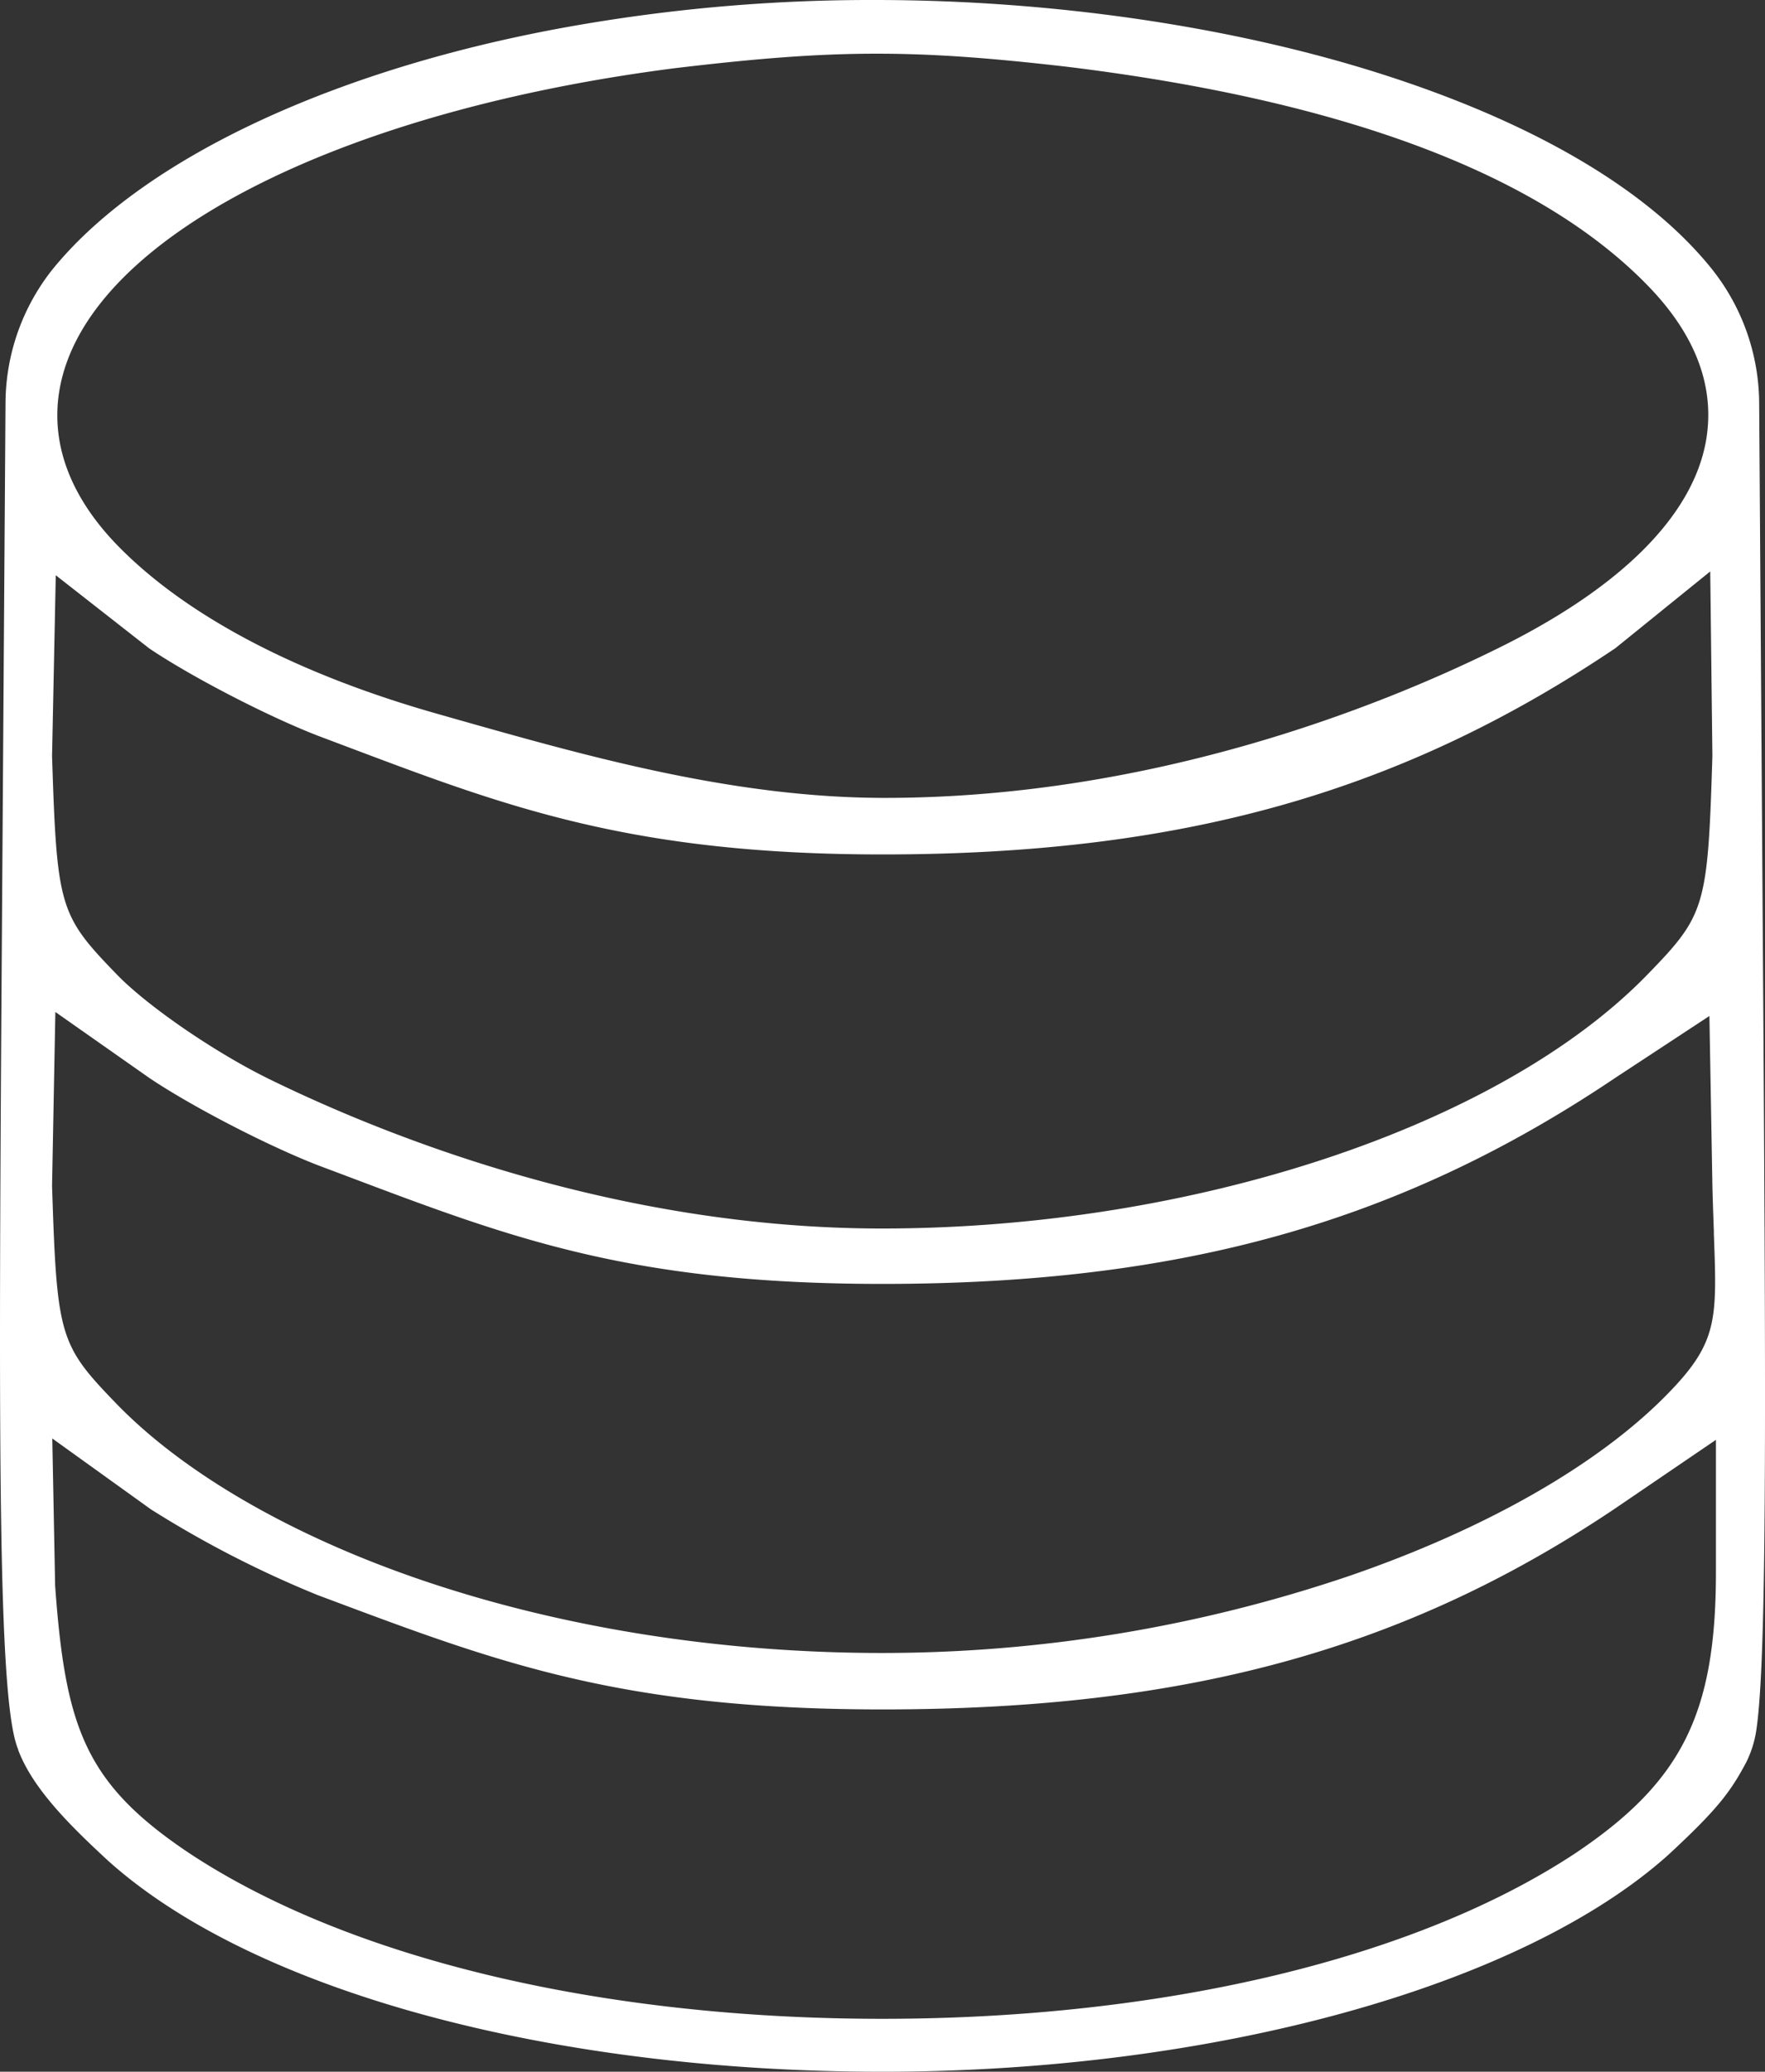 <svg xmlns="http://www.w3.org/2000/svg" viewBox="0 0 384.17 450.65"><rect x="0" y="0" width="384.17" height="450.65" fill="#333333" stroke="none"/><defs><style>.cls-1{fill:#fff;}</style></defs><title>datenbank_2</title><g id="Ebene_2" data-name="Ebene 2"><g id="Ebene_1_Kopie" data-name="Ebene 1 Kopie"><path class="cls-1" d="M192.05,450.65c-72.47,0-137.06-17.6-168.56-45.93C15.33,397.18,7.11,389.1,3.94,380.6l0-.1C-.21,370.63-.36,322,.29,221.17L1.2,87.5A47.07,47.07,0,0,1,11.37,58.67C31.34,34,74.88,13.94,127.83,5.12A374.34,374.34,0,0,1,190.38,0C228.87,0,268,5.7,300.53,16.05,334,26.7,359,41.44,372.73,58.68A47.19,47.19,0,0,1,382.9,87.51l.91,133.68c.55,86.36.77,140.07-1.54,155.23a23.45,23.45,0,0,1-2.17,6.89c-3.46,6.53-6.38,10.35-16.87,20.07C331.3,432.1,264.11,450.65,192.05,450.65ZM12,344.93c2.24,30.92,6.54,43,29.09,58.11,34.65,22.94,89.66,36.1,150.93,36.1S308.32,426,343,403.05c23.08-15.5,30.49-30.34,30.49-61.11V313.2l-22.18,15.09c-45.59,30.53-93.2,43.55-159.22,43.55-56.62,0-83.46-10.08-120.61-24L69.22,347a230.45,230.45,0,0,1-36.4-18.7l-21.44-15.4Zm-.67-87c1.06,32.81,1.58,34.58,14,47.4,14.73,15.21,38.45,28.88,66.8,38.49,30.38,10.3,64.91,15.74,99.86,15.74a316.82,316.82,0,0,0,101.64-16.74c29.94-10.28,54.65-24.44,69.59-39.87,10.69-11,10.51-16,9.82-34.47l0-.67c-.11-2.94-.23-6.23-.32-9.93L372.07,221l-20.43,13.42c-46.76,31.45-94.48,44.86-159.58,44.86-54.42,0-80.37-9.79-116.29-23.34l-6.54-2.46c-11.1-4.3-27.58-12.85-36.73-19L12.05,220.13Zm0-93.46c1.06,32.82,1.58,34.59,14,47.4C32,218.82,47.11,229.19,59.16,235c24.66,12,74.69,32.23,132.79,32.23,67.7,0,134.72-22.26,166.77-55.38,12.46-12.82,13-14.59,14-47.42l-.47-40.13L351.6,141c-46.77,31.45-94.47,44.86-159.55,44.86-54.39,0-81.67-10.29-116.22-23.32l-6.61-2.49c-11.08-4.29-27.56-12.83-36.73-19L12.14,125.13ZM190.8,11.68c-12.44,0-25.22.92-44.13,3.18-69.8,9-121.7,34.22-132.22,64.2-4.72,13.45-.94,27.06,10.92,39.37,14.87,15.37,39,28.12,69.85,36.85l4.07,1.16c28.28,8,60.33,17.12,93.26,17.12,58.39,0,108-20.05,132.39-32,27.43-13.29,43.47-29.11,46.4-45.73,2-11.62-2.22-22.94-12.64-33.66C335.17,37.93,292.62,21.9,232.23,14.52,214.72,12.5,202.71,11.68,190.8,11.68Z"/><path class="cls-1" d="M192.05,450.24c-72.38,0-136.87-17.56-168.29-45.82-8.12-7.51-16.31-15.55-19.44-24l-.05-.11C.19,370.54.05,322,.69,221.17L1.61,87.5A46.56,46.56,0,0,1,11.69,58.92C31.59,34.29,75,14.32,127.89,5.52A374.07,374.07,0,0,1,190.38.41c38.46,0,77.54,5.69,110,16,33.4,10.62,58.3,25.32,72,42.49a46.66,46.66,0,0,1,10.08,28.58l.92,133.68c.55,86.36.76,140.07-1.54,155.17a23.19,23.19,0,0,1-2.12,6.75c-3.44,6.5-6.35,10.3-16.8,20C331.1,431.73,264,450.24,192.05,450.24ZM11.62,344.93c2.25,31.1,6.58,43.22,29.27,58.45,34.73,23,89.83,36.17,151.16,36.17s116.43-13.18,151.14-36.16c23.21-15.59,30.66-30.52,30.66-61.45V312.43L351,328c-39.37,26.37-85.42,43.49-159,43.49-57.66,0-84-10.33-122.68-24.84a229.37,229.37,0,0,1-36.32-18.66L11,312.08ZM11,258c1.07,33,1.6,34.77,14.15,47.69,29.47,30.44,93.44,54.36,167,54.36,72.65,0,141.58-25.8,171.53-56.74,10.81-11.14,10.62-16.13,9.93-34.77-.11-3.1-.24-6.61-.35-10.59l-.7-37.6-21,13.82c-39.59,26.63-85.75,44.8-159.35,44.8-57.66,0-84-11.28-122.68-25.78-11.1-4.3-27.54-12.83-36.65-19L11.66,219.36Zm0-93.45c1.07,33,1.6,34.77,14.15,47.68,6.59,6.94,21.79,17.36,33.89,23.22,34.93,17,82.15,32.26,133,32.26,73.41,0,137.42-24.86,167.07-55.49,12.55-12.93,13.08-14.71,14.14-47.69l-.47-41-21.34,17.23c-39.55,26.59-85.72,44.77-159.3,44.77-57.66,0-84-11.28-122.68-25.78-11.09-4.29-27.54-12.82-36.65-19l-21-16.39ZM190.8,11.27c-12.48,0-25.27.93-44.18,3.18-69.95,9-122,34.35-132.55,64.48-4.78,13.61-1,27.36,11,39.78,14.94,15.44,39.16,28.21,70,37C124.27,163.93,158,174,192.55,174c50.82,0,97.9-15.05,132.57-32.05,27.54-13.34,43.67-29.26,46.62-46,2.06-11.76-2.23-23.19-12.75-34-23.6-24.32-66.23-40.39-126.71-47.77C214.72,12.09,202.71,11.27,190.8,11.27Z"/></g></g></svg>